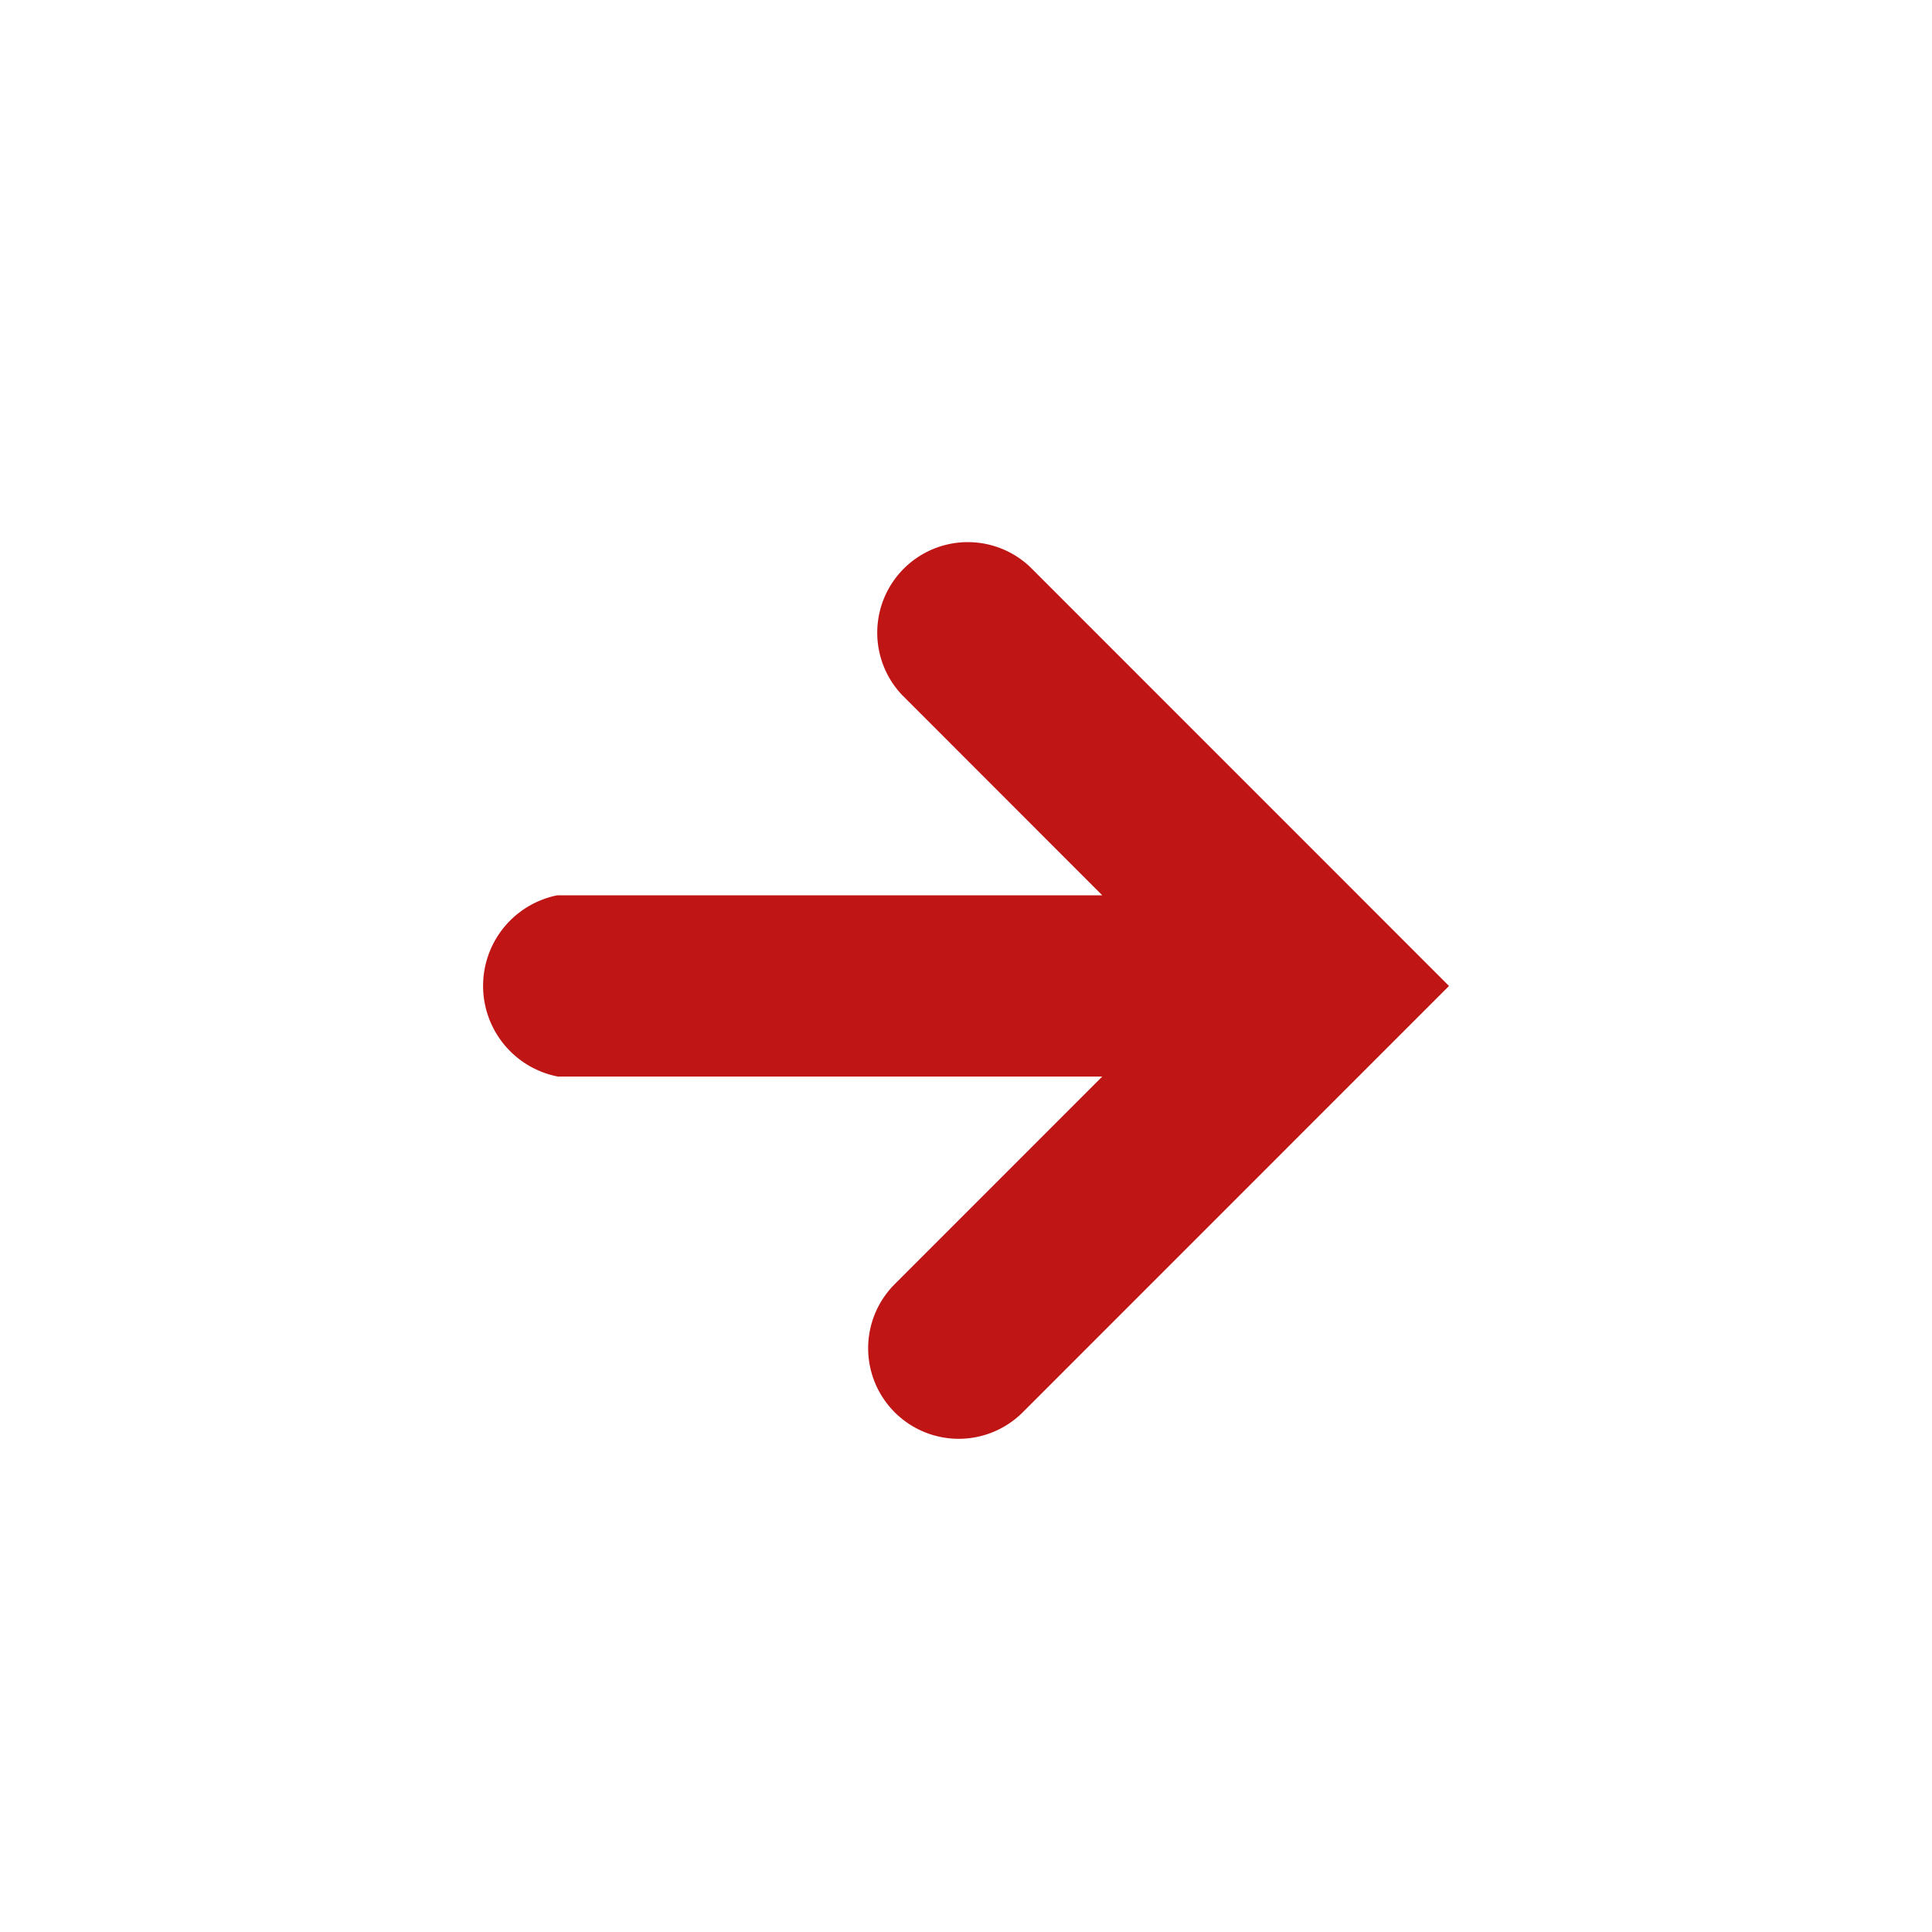 <svg xmlns="http://www.w3.org/2000/svg" width="32" height="32" viewBox="0 0 32 32"><defs><style>.a{fill:#bf1515;}.b{fill:none;}</style></defs><g transform="translate(24 43.11) rotate(180)"><g transform="translate(0 19.318)"><path class="a" d="M14.771,25.279H5.743L9.181,21.84A1.5,1.5,0,0,0,7.06,19.718l-4.939,4.94L0,26.779l1.652,1.653.469.469,4.818,4.819A1.5,1.5,0,0,0,9.06,31.6L5.743,28.281H14.77a1.53,1.53,0,0,0,0-3Z" transform="translate(0 -19.318)"/></g></g><rect class="b" width="32" height="32"/></svg>
